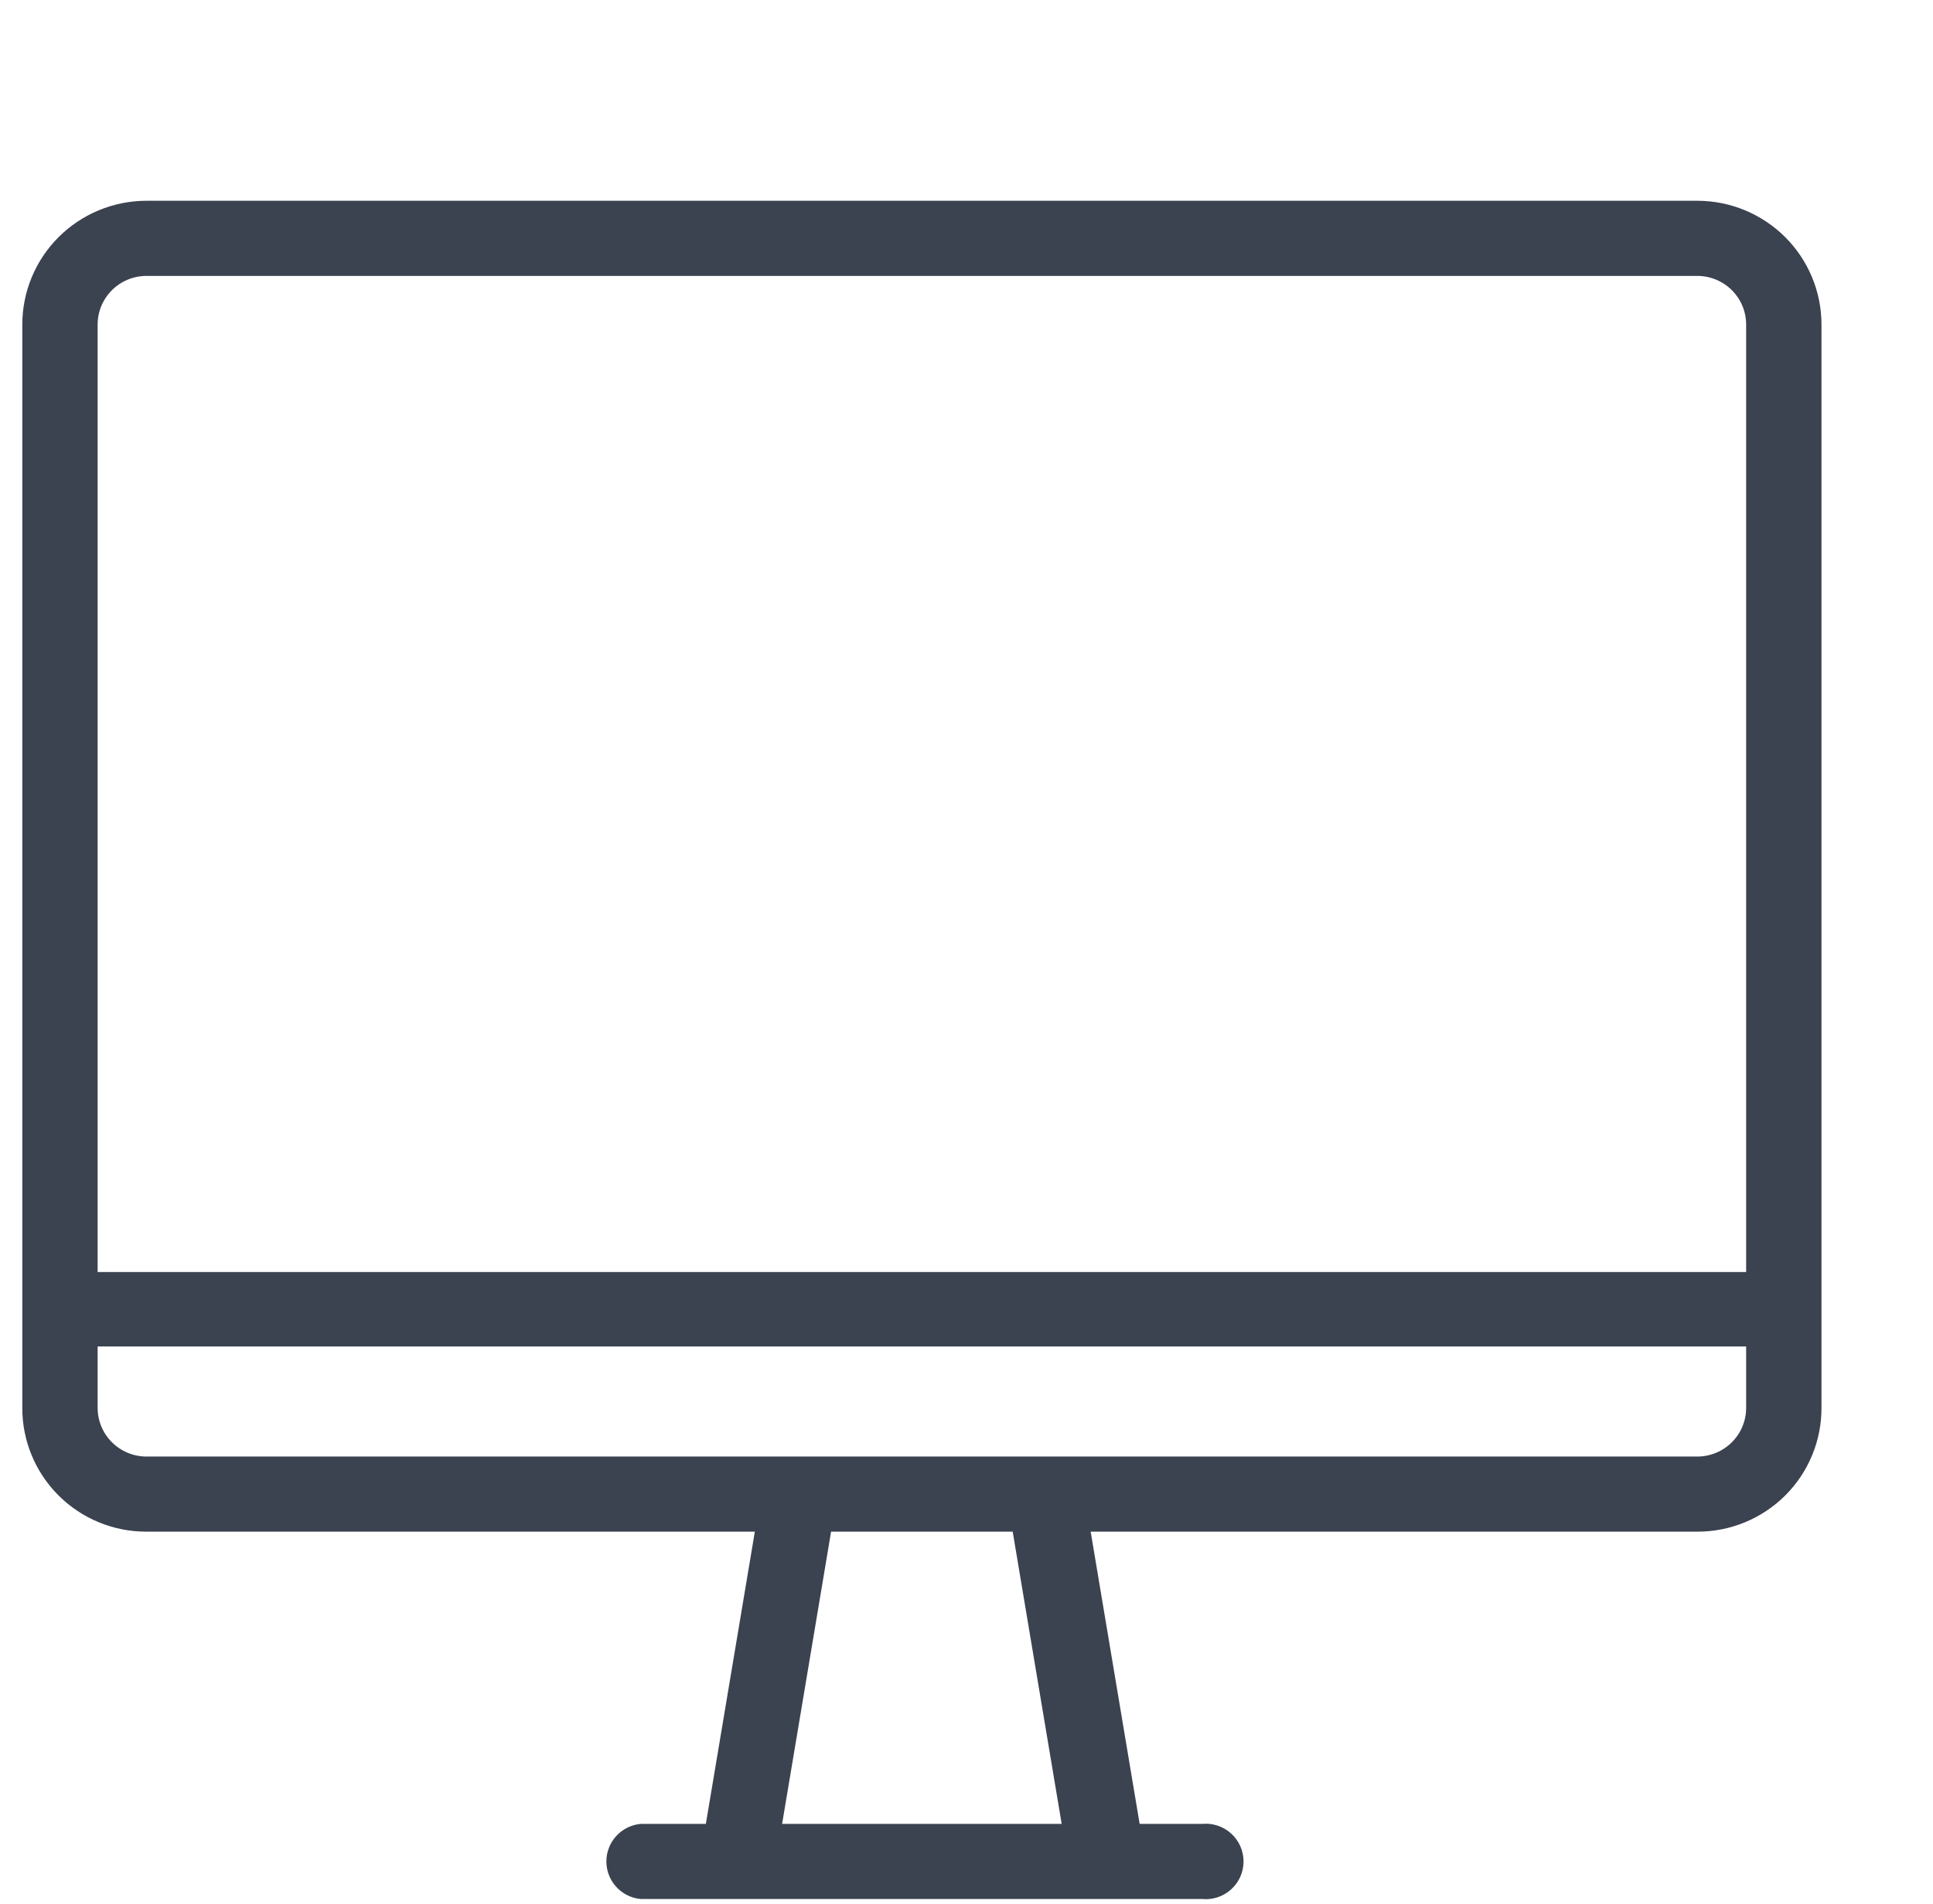 <svg width="65" height="64" viewBox="0 0 65 64" fill="none" xmlns="http://www.w3.org/2000/svg">
<path d="M57.084 7H4.916C3.876 7.003 2.88 7.417 2.146 8.15C1.412 8.883 1 9.877 1 10.912V47.332C0.998 47.845 1.099 48.354 1.295 48.828C1.491 49.303 1.779 49.734 2.143 50.098C2.507 50.461 2.939 50.75 3.415 50.946C3.89 51.143 4.401 51.244 4.916 51.244H25.678L23.947 61.569H21.553C21.302 61.596 21.07 61.714 20.902 61.901C20.733 62.088 20.64 62.33 20.64 62.581C20.64 62.833 20.733 63.075 20.902 63.262C21.07 63.449 21.302 63.568 21.553 63.594H40.435C40.578 63.609 40.722 63.595 40.858 63.551C40.995 63.507 41.121 63.435 41.227 63.339C41.334 63.243 41.419 63.127 41.478 62.996C41.536 62.866 41.566 62.724 41.566 62.581C41.566 62.439 41.536 62.297 41.478 62.167C41.419 62.036 41.334 61.919 41.227 61.824C41.121 61.728 40.995 61.656 40.858 61.612C40.722 61.568 40.578 61.553 40.435 61.569H38.111L36.38 51.244H57.084C57.599 51.244 58.11 51.143 58.585 50.946C59.061 50.75 59.493 50.461 59.857 50.098C60.221 49.734 60.509 49.303 60.705 48.828C60.901 48.354 61.002 47.845 61 47.332V10.912C61 9.877 60.588 8.883 59.854 8.15C59.12 7.417 58.124 7.003 57.084 7ZM4.916 9.026H57.084C57.584 9.029 58.063 9.229 58.416 9.582C58.769 9.936 58.967 10.414 58.967 10.912V43.015H3.033V10.912C3.033 10.414 3.231 9.936 3.584 9.582C3.937 9.229 4.415 9.029 4.916 9.026ZM35.996 61.569H26.004L27.735 51.244H34.265L35.996 61.569ZM57.084 49.219H4.916C4.415 49.216 3.937 49.016 3.584 48.662C3.231 48.309 3.033 47.831 3.033 47.332V45.017H58.967V47.332C58.967 47.831 58.769 48.309 58.416 48.662C58.063 49.016 57.584 49.216 57.084 49.219Z" fill="#3B4250" stroke="#3B4250" stroke-width="0.5"/>
</svg>
